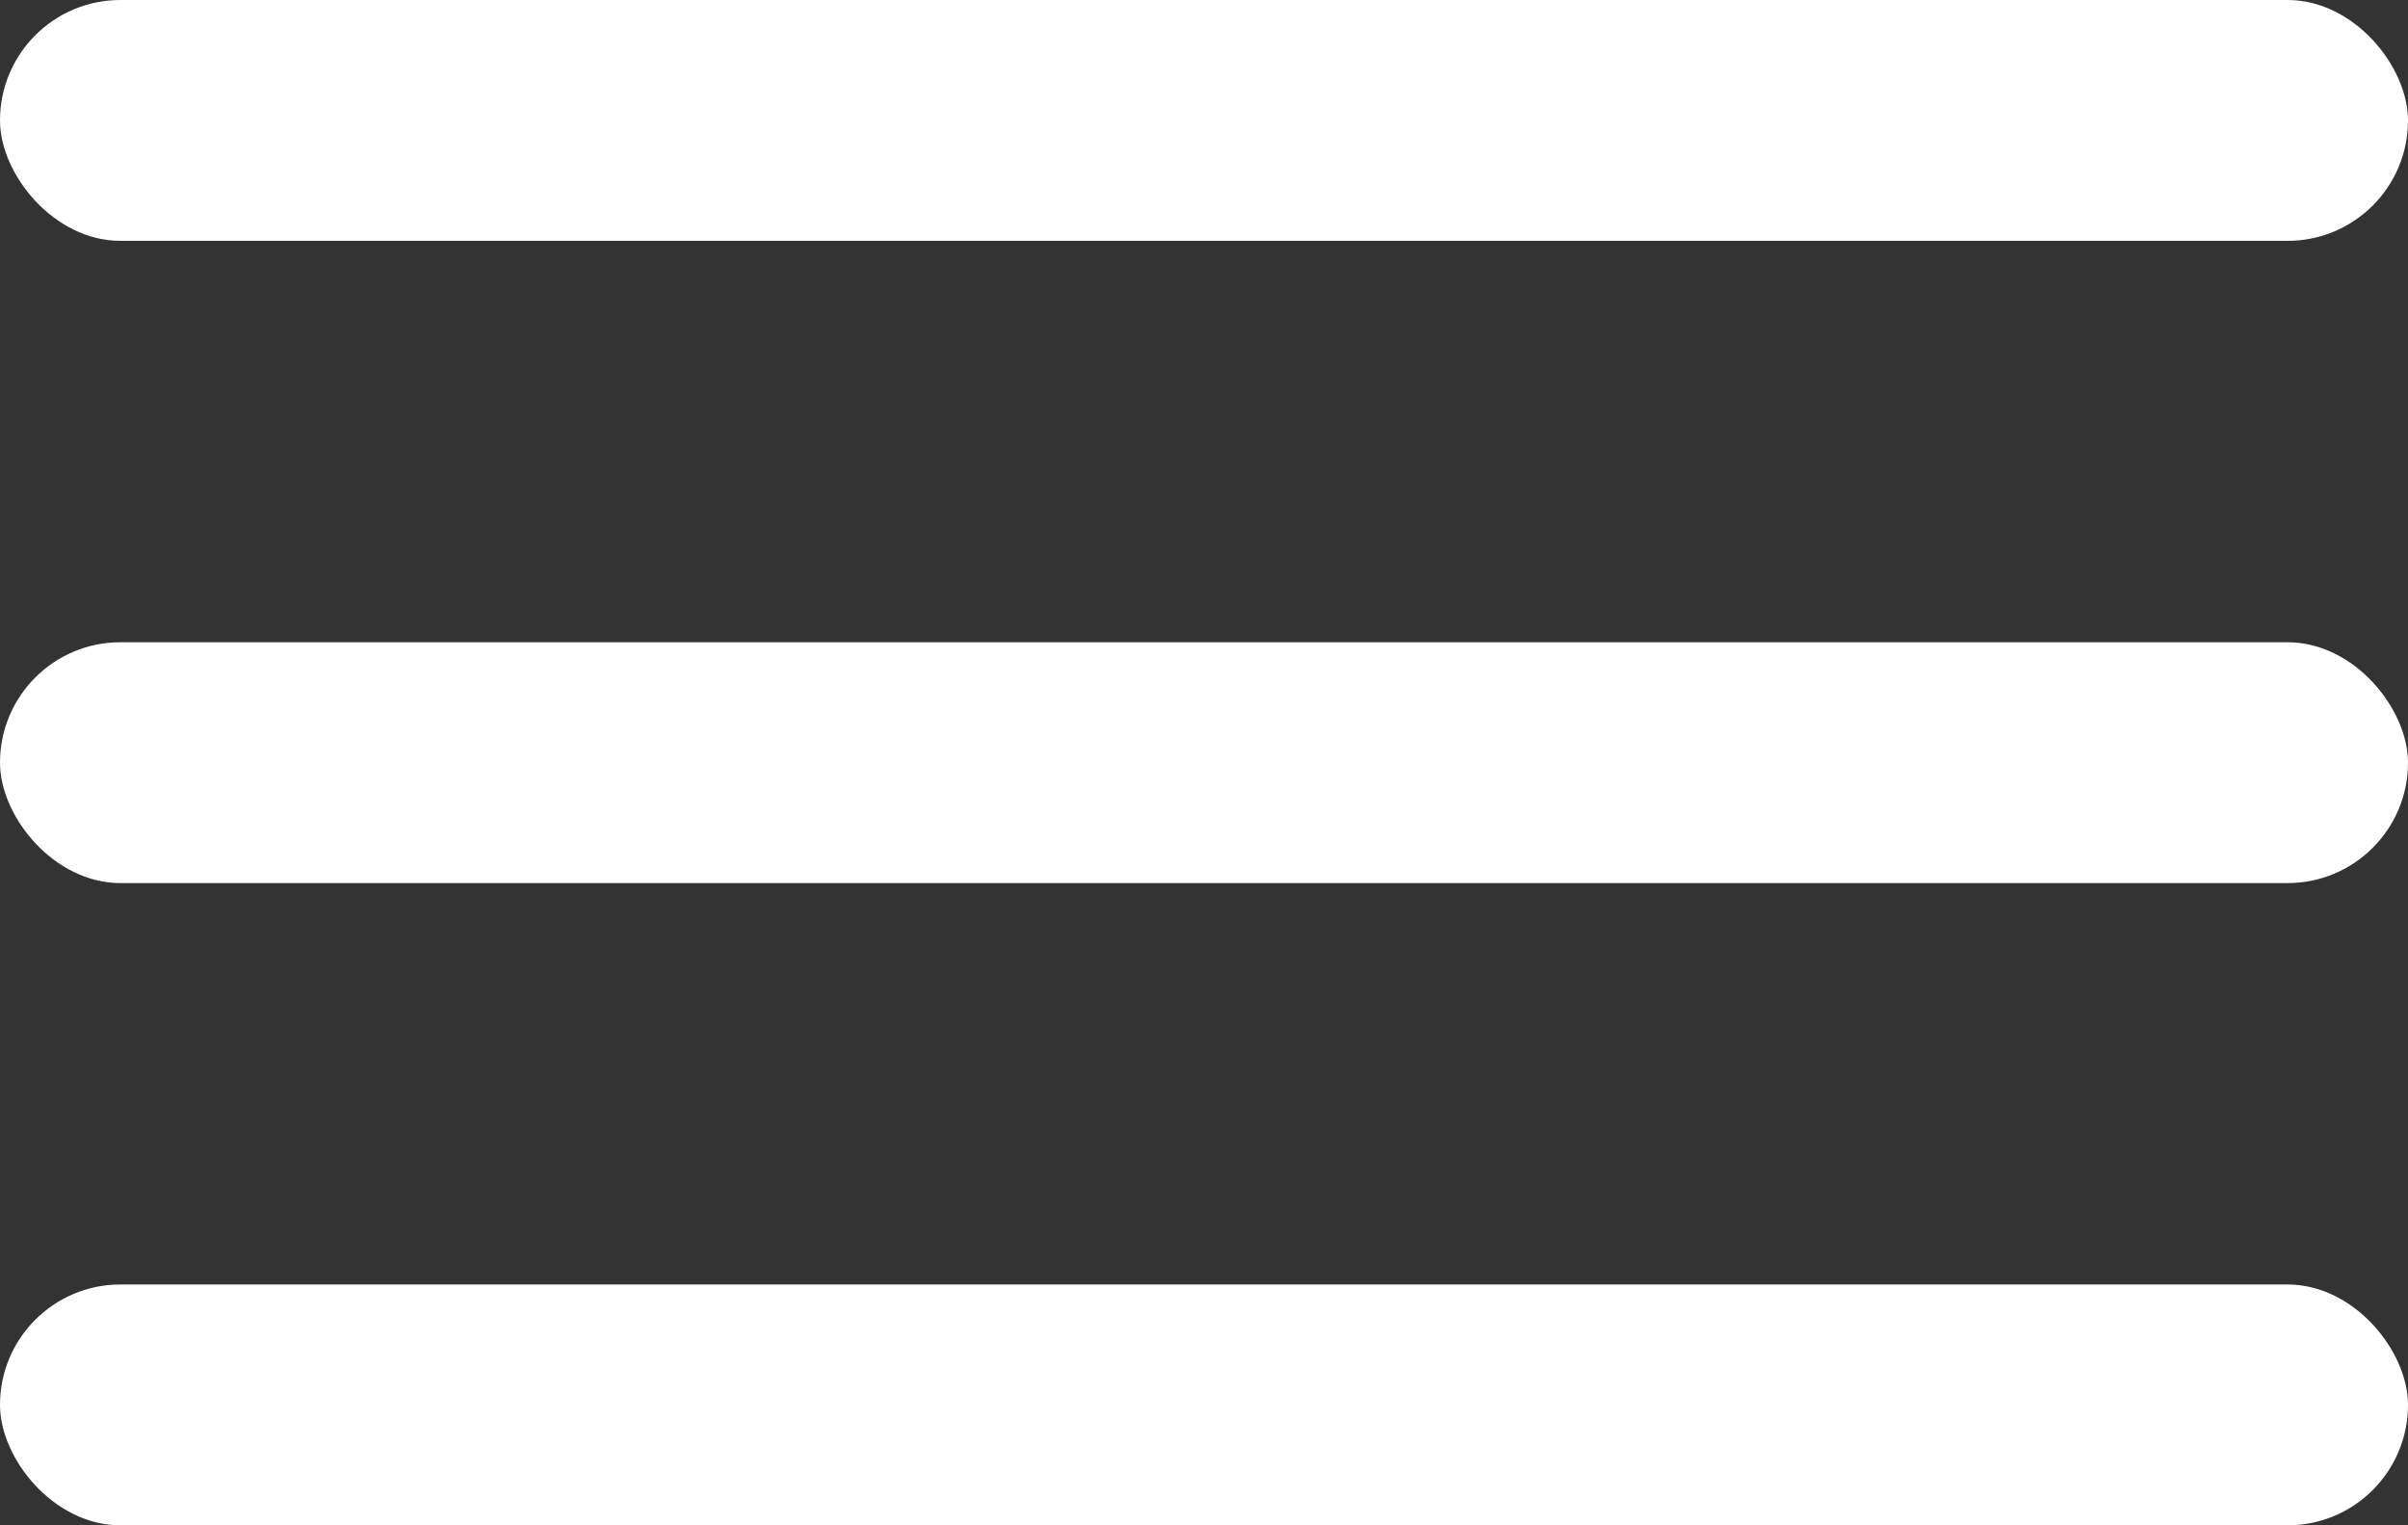 <svg xmlns="http://www.w3.org/2000/svg" width="30" height="19" viewBox="0 0 30 19">
  <rect x="0" y="0" width="30" height="19" fill="#333333" stroke="none"/>
  <g id="Гамбургер" transform="translate(-194 -29)">
    <rect id="Прямоугольник_12" data-name="Прямоугольник 12" width="30" height="3" rx="1.5" transform="translate(194 29)" fill="#fff"/>
    <rect id="Прямоугольник_13" data-name="Прямоугольник 13" width="30" height="3" rx="1.5" transform="translate(194 37)" fill="#fff"/>
    <rect id="Прямоугольник_14" data-name="Прямоугольник 14" width="30" height="3" rx="1.5" transform="translate(194 45)" fill="#fff"/>
  </g>
</svg>
